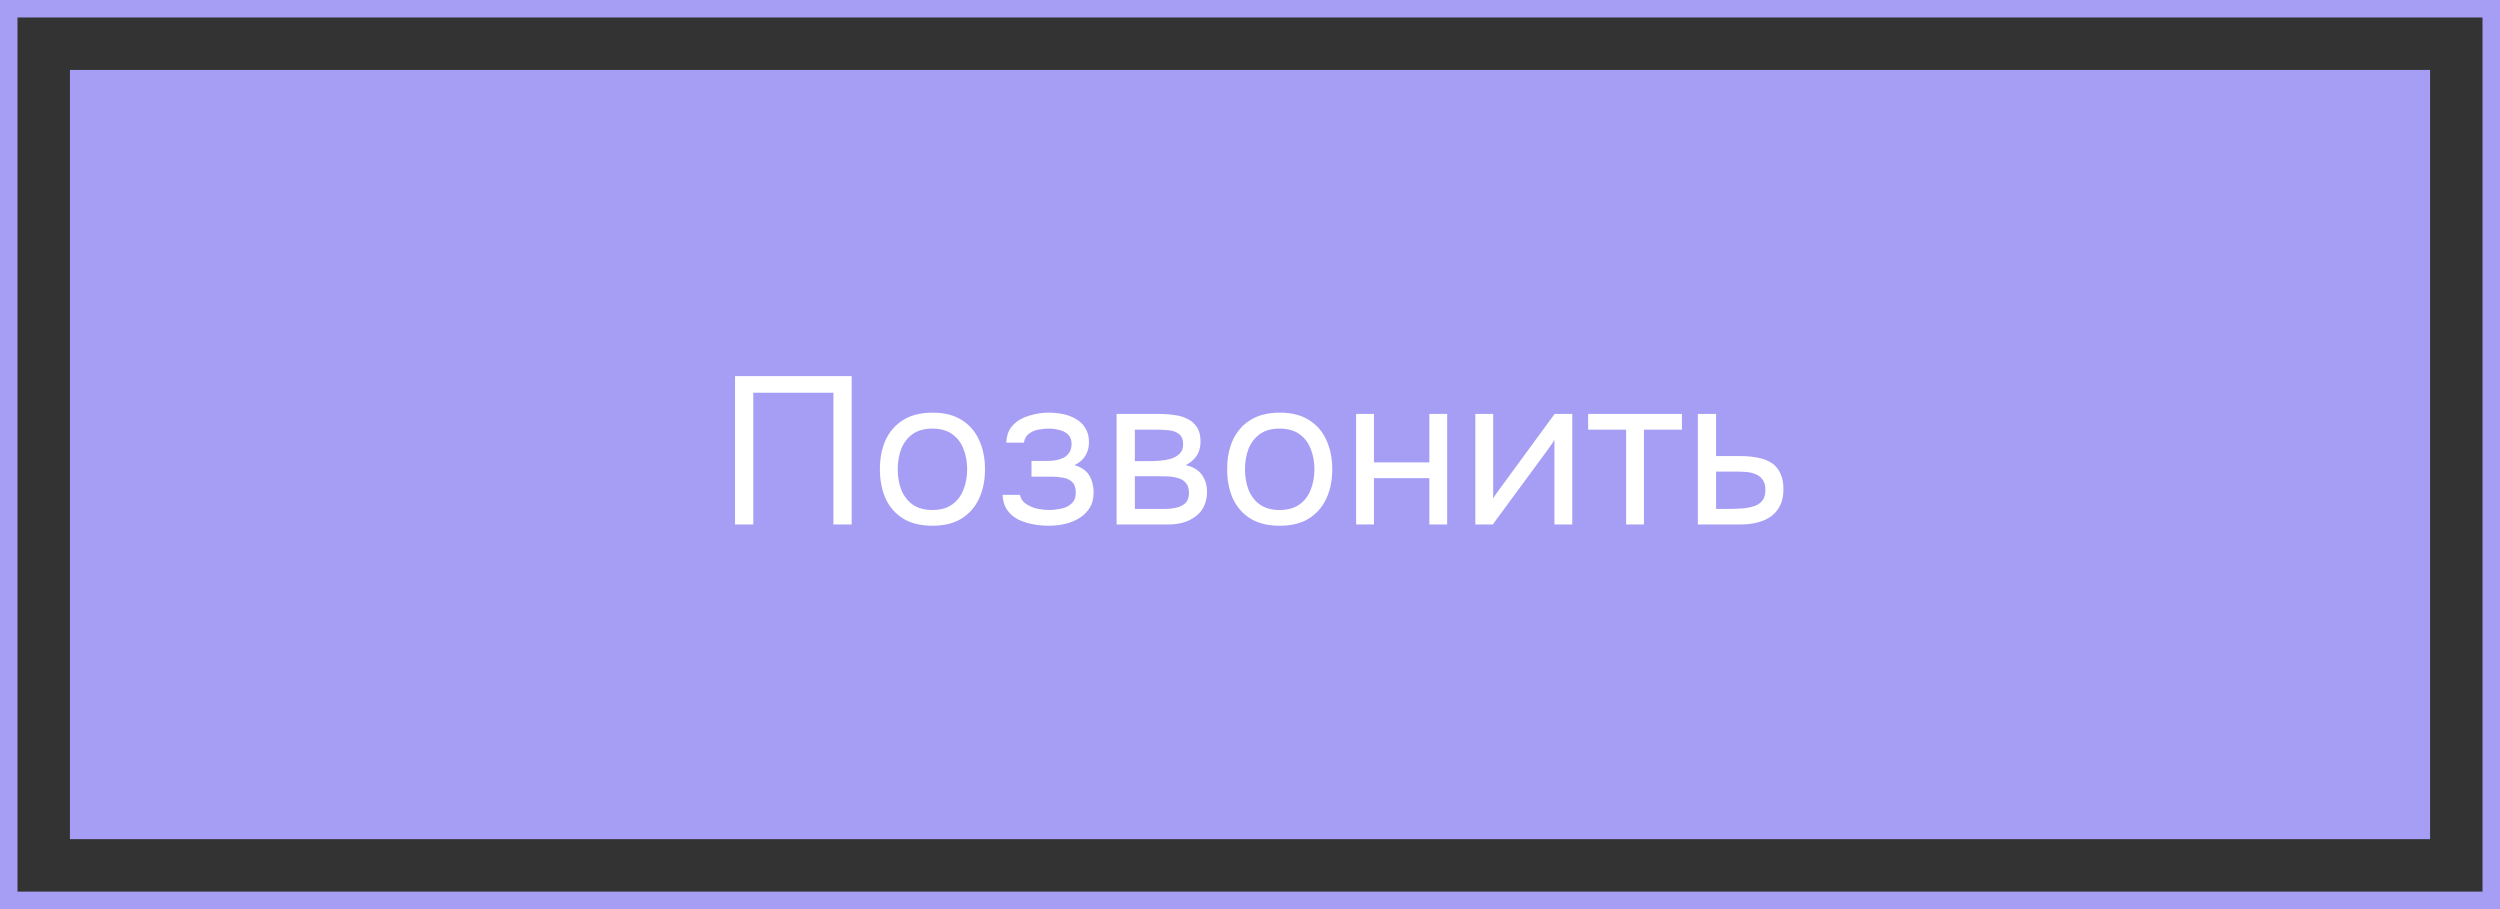 <?xml version="1.0" encoding="UTF-8"?> <svg xmlns="http://www.w3.org/2000/svg" width="143" height="52" viewBox="0 0 143 52" fill="none"><rect x="0" y="0" width="143" height="52" fill="#333333" stroke="none"/><rect x="0.5" y="0.5" width="142" height="51" stroke="#A69EF4"></rect><rect x="4" y="4" width="135" height="44" fill="#A69EF4"></rect><path d="M42.044 30V21.516H48.716V30H47.672V22.464H43.088V30H42.044ZM53.33 30.072C52.666 30.072 52.11 29.936 51.662 29.664C51.214 29.384 50.878 29 50.654 28.512C50.438 28.024 50.33 27.468 50.33 26.844C50.33 26.212 50.438 25.656 50.654 25.176C50.878 24.688 51.214 24.304 51.662 24.024C52.11 23.744 52.674 23.604 53.354 23.604C54.018 23.604 54.57 23.744 55.01 24.024C55.458 24.304 55.79 24.688 56.006 25.176C56.23 25.656 56.342 26.212 56.342 26.844C56.342 27.468 56.23 28.024 56.006 28.512C55.782 29 55.446 29.384 54.998 29.664C54.558 29.936 54.002 30.072 53.33 30.072ZM53.33 29.172C53.794 29.172 54.17 29.068 54.458 28.86C54.754 28.652 54.97 28.372 55.106 28.02C55.25 27.668 55.322 27.276 55.322 26.844C55.322 26.412 55.25 26.02 55.106 25.668C54.97 25.316 54.754 25.036 54.458 24.828C54.17 24.62 53.794 24.516 53.33 24.516C52.874 24.516 52.498 24.62 52.202 24.828C51.914 25.036 51.698 25.316 51.554 25.668C51.418 26.02 51.35 26.412 51.35 26.844C51.35 27.276 51.418 27.668 51.554 28.02C51.698 28.372 51.914 28.652 52.202 28.86C52.498 29.068 52.874 29.172 53.33 29.172ZM59.998 30.072C59.694 30.072 59.39 30.044 59.086 29.988C58.782 29.932 58.498 29.84 58.234 29.712C57.978 29.576 57.77 29.396 57.61 29.172C57.45 28.94 57.362 28.652 57.346 28.308H58.342C58.382 28.524 58.498 28.696 58.69 28.824C58.882 28.952 59.098 29.044 59.338 29.1C59.586 29.148 59.806 29.172 59.998 29.172C60.222 29.172 60.45 29.148 60.682 29.1C60.922 29.052 61.122 28.956 61.282 28.812C61.45 28.668 61.534 28.456 61.534 28.176C61.534 27.904 61.466 27.704 61.33 27.576C61.202 27.448 61.03 27.364 60.814 27.324C60.606 27.284 60.378 27.264 60.13 27.264H59.002V26.364H59.926C60.078 26.364 60.234 26.352 60.394 26.328C60.554 26.296 60.702 26.248 60.838 26.184C60.974 26.112 61.082 26.012 61.162 25.884C61.25 25.756 61.294 25.592 61.294 25.392C61.294 25.168 61.23 24.992 61.102 24.864C60.974 24.736 60.81 24.648 60.61 24.6C60.41 24.544 60.206 24.516 59.998 24.516C59.806 24.516 59.602 24.536 59.386 24.576C59.178 24.616 58.998 24.696 58.846 24.816C58.694 24.928 58.602 25.096 58.57 25.32H57.562C57.578 24.888 57.71 24.548 57.958 24.3C58.206 24.052 58.514 23.876 58.882 23.772C59.25 23.66 59.618 23.604 59.986 23.604C60.266 23.604 60.542 23.632 60.814 23.688C61.086 23.744 61.334 23.84 61.558 23.976C61.782 24.104 61.958 24.276 62.086 24.492C62.222 24.708 62.29 24.976 62.29 25.296C62.29 25.584 62.222 25.84 62.086 26.064C61.95 26.288 61.742 26.468 61.462 26.604C61.87 26.732 62.154 26.932 62.314 27.204C62.474 27.476 62.554 27.8 62.554 28.176C62.554 28.512 62.482 28.8 62.338 29.04C62.194 29.272 61.998 29.468 61.75 29.628C61.51 29.78 61.238 29.892 60.934 29.964C60.63 30.036 60.318 30.072 59.998 30.072ZM63.87 30V23.676H66.318C66.598 23.676 66.874 23.696 67.146 23.736C67.426 23.768 67.678 23.84 67.902 23.952C68.134 24.056 68.318 24.212 68.454 24.42C68.598 24.628 68.67 24.904 68.67 25.248C68.67 25.456 68.638 25.648 68.574 25.824C68.51 25.992 68.414 26.14 68.286 26.268C68.166 26.396 68.01 26.508 67.818 26.604C68.25 26.7 68.562 26.888 68.754 27.168C68.946 27.448 69.042 27.768 69.042 28.128C69.042 28.448 68.982 28.728 68.862 28.968C68.75 29.2 68.59 29.392 68.382 29.544C68.182 29.696 67.946 29.812 67.674 29.892C67.41 29.964 67.126 30 66.822 30H63.87ZM64.914 29.112H66.582C66.83 29.112 67.062 29.088 67.278 29.04C67.494 28.992 67.67 28.904 67.806 28.776C67.942 28.64 68.01 28.448 68.01 28.2C68.01 27.944 67.95 27.752 67.83 27.624C67.718 27.488 67.57 27.396 67.386 27.348C67.21 27.292 67.018 27.26 66.81 27.252C66.602 27.244 66.406 27.24 66.222 27.24H64.914V29.112ZM64.914 26.376H65.79C65.95 26.376 66.134 26.368 66.342 26.352C66.558 26.336 66.766 26.3 66.966 26.244C67.174 26.18 67.342 26.084 67.47 25.956C67.606 25.828 67.674 25.652 67.674 25.428C67.674 25.132 67.59 24.928 67.422 24.816C67.262 24.696 67.07 24.628 66.846 24.612C66.622 24.588 66.414 24.576 66.222 24.576H64.914V26.376ZM73.193 30.072C72.529 30.072 71.973 29.936 71.525 29.664C71.077 29.384 70.741 29 70.517 28.512C70.301 28.024 70.193 27.468 70.193 26.844C70.193 26.212 70.301 25.656 70.517 25.176C70.741 24.688 71.077 24.304 71.525 24.024C71.973 23.744 72.537 23.604 73.217 23.604C73.881 23.604 74.433 23.744 74.873 24.024C75.321 24.304 75.653 24.688 75.869 25.176C76.093 25.656 76.205 26.212 76.205 26.844C76.205 27.468 76.093 28.024 75.869 28.512C75.645 29 75.309 29.384 74.861 29.664C74.421 29.936 73.865 30.072 73.193 30.072ZM73.193 29.172C73.657 29.172 74.033 29.068 74.321 28.86C74.617 28.652 74.833 28.372 74.969 28.02C75.113 27.668 75.185 27.276 75.185 26.844C75.185 26.412 75.113 26.02 74.969 25.668C74.833 25.316 74.617 25.036 74.321 24.828C74.033 24.62 73.657 24.516 73.193 24.516C72.737 24.516 72.361 24.62 72.065 24.828C71.777 25.036 71.561 25.316 71.417 25.668C71.281 26.02 71.213 26.412 71.213 26.844C71.213 27.276 71.281 27.668 71.417 28.02C71.561 28.372 71.777 28.652 72.065 28.86C72.361 29.068 72.737 29.172 73.193 29.172ZM77.57 30V23.676H78.59V26.448H81.758V23.676H82.778V30H81.758V27.348H78.59V30H77.57ZM84.39 30V23.676H85.41V28.524C85.466 28.412 85.542 28.292 85.638 28.164C85.734 28.028 85.81 27.924 85.866 27.852L88.926 23.676H89.934V30H88.914V25.152C88.85 25.272 88.778 25.384 88.698 25.488C88.626 25.592 88.558 25.688 88.494 25.776L85.386 30H84.39ZM93.014 30V24.576H90.842V23.676H96.206V24.576H94.034V30H93.014ZM97.117 30V23.676H98.16V26.088H99.552C99.928 26.088 100.265 26.12 100.561 26.184C100.865 26.24 101.125 26.34 101.341 26.484C101.557 26.628 101.721 26.824 101.833 27.072C101.953 27.312 102.013 27.62 102.013 27.996C102.013 28.34 101.953 28.64 101.833 28.896C101.713 29.144 101.545 29.352 101.329 29.52C101.113 29.68 100.853 29.8 100.549 29.88C100.253 29.96 99.924 30 99.564 30H97.117ZM98.16 29.112H98.76C99.04 29.112 99.308 29.104 99.564 29.088C99.829 29.072 100.069 29.032 100.285 28.968C100.501 28.904 100.669 28.8 100.789 28.656C100.917 28.504 100.981 28.296 100.981 28.032C100.981 27.776 100.929 27.58 100.825 27.444C100.729 27.3 100.601 27.196 100.441 27.132C100.281 27.06 100.105 27.016 99.912 27C99.728 26.984 99.544 26.976 99.361 26.976H98.16V29.112Z" fill="white"></path></svg> 